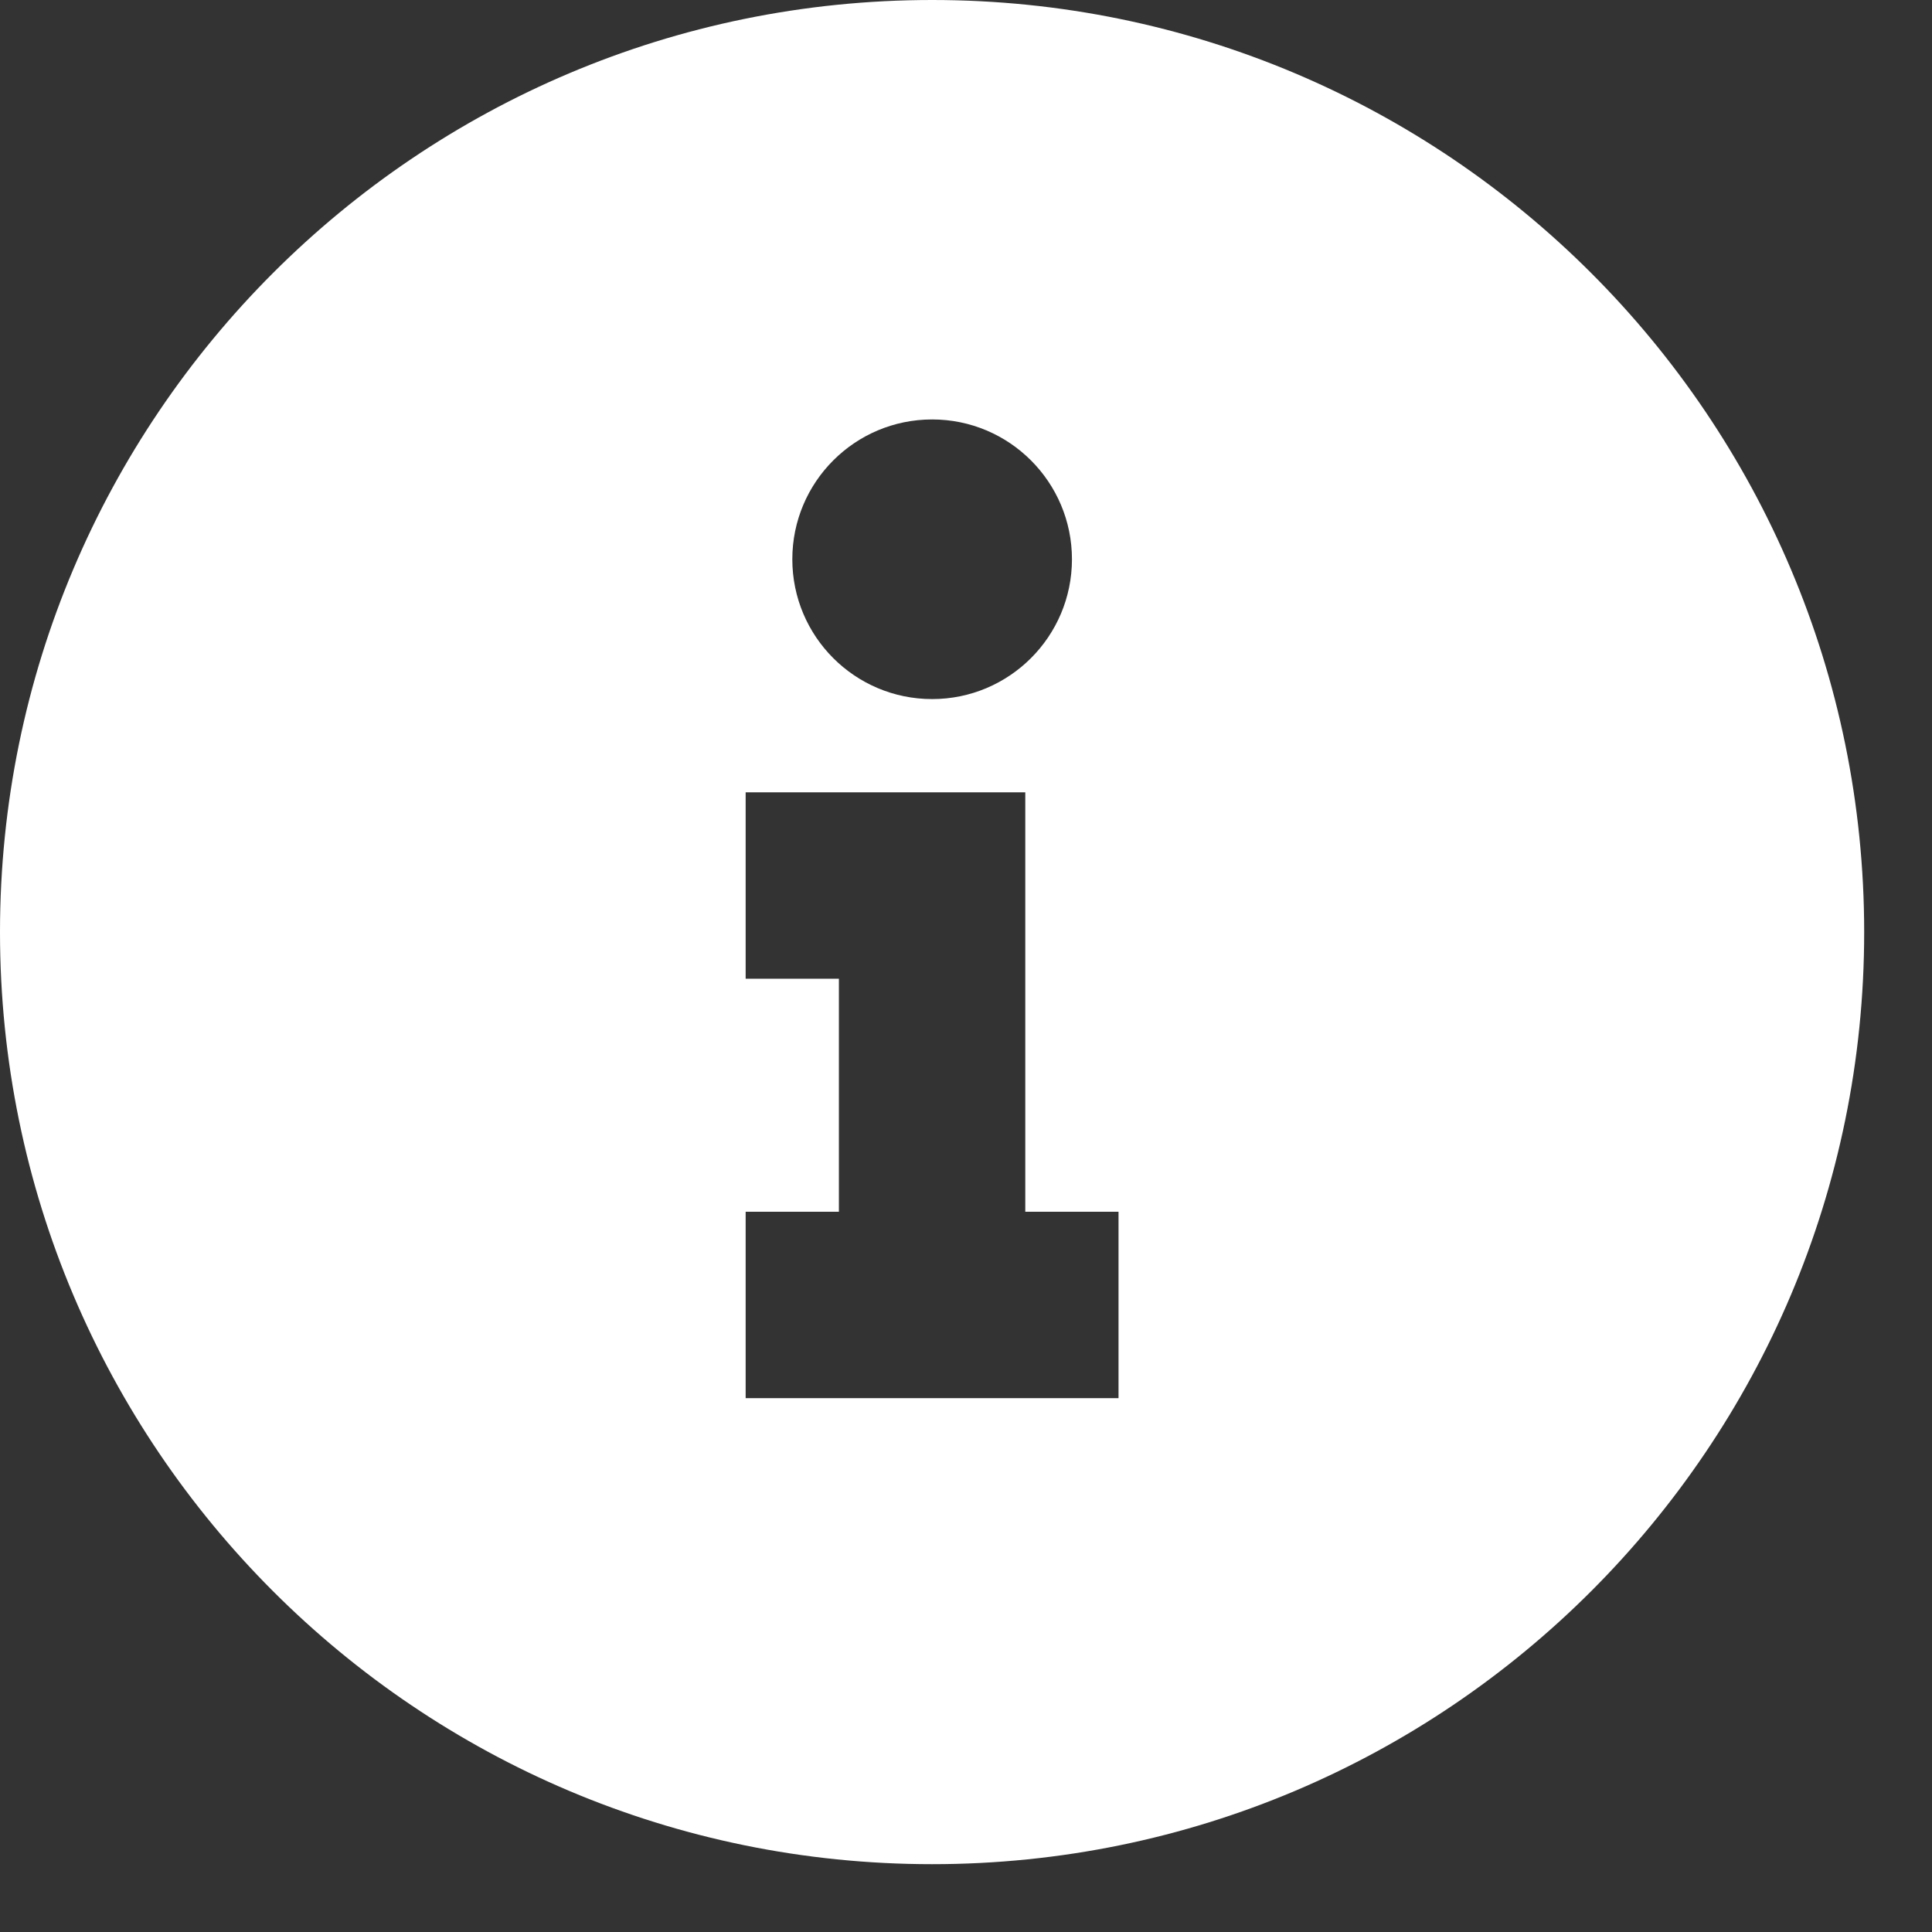 <svg width="19" height="19" viewBox="0 0 19 19" fill="none" xmlns="http://www.w3.org/2000/svg">
<rect x="0" y="0" width="19" height="19" fill="#333333" stroke="none"/>
<path d="M9.167 18.333C4.104 18.333 0 14.229 0 9.167C0 4.104 4.104 0 9.167 0C14.229 0 18.333 4.104 18.333 9.167C18.333 14.229 14.229 18.333 9.167 18.333ZM9.167 6.875C9.926 6.875 10.542 6.259 10.542 5.5C10.542 4.741 9.926 4.125 9.167 4.125C8.407 4.125 7.792 4.741 7.792 5.5C7.792 6.259 8.407 6.875 9.167 6.875ZM11 11.917H10.083V7.792H7.333V9.625H8.25V11.917H7.333V13.75H11V11.917Z" fill="white"/>
</svg>
